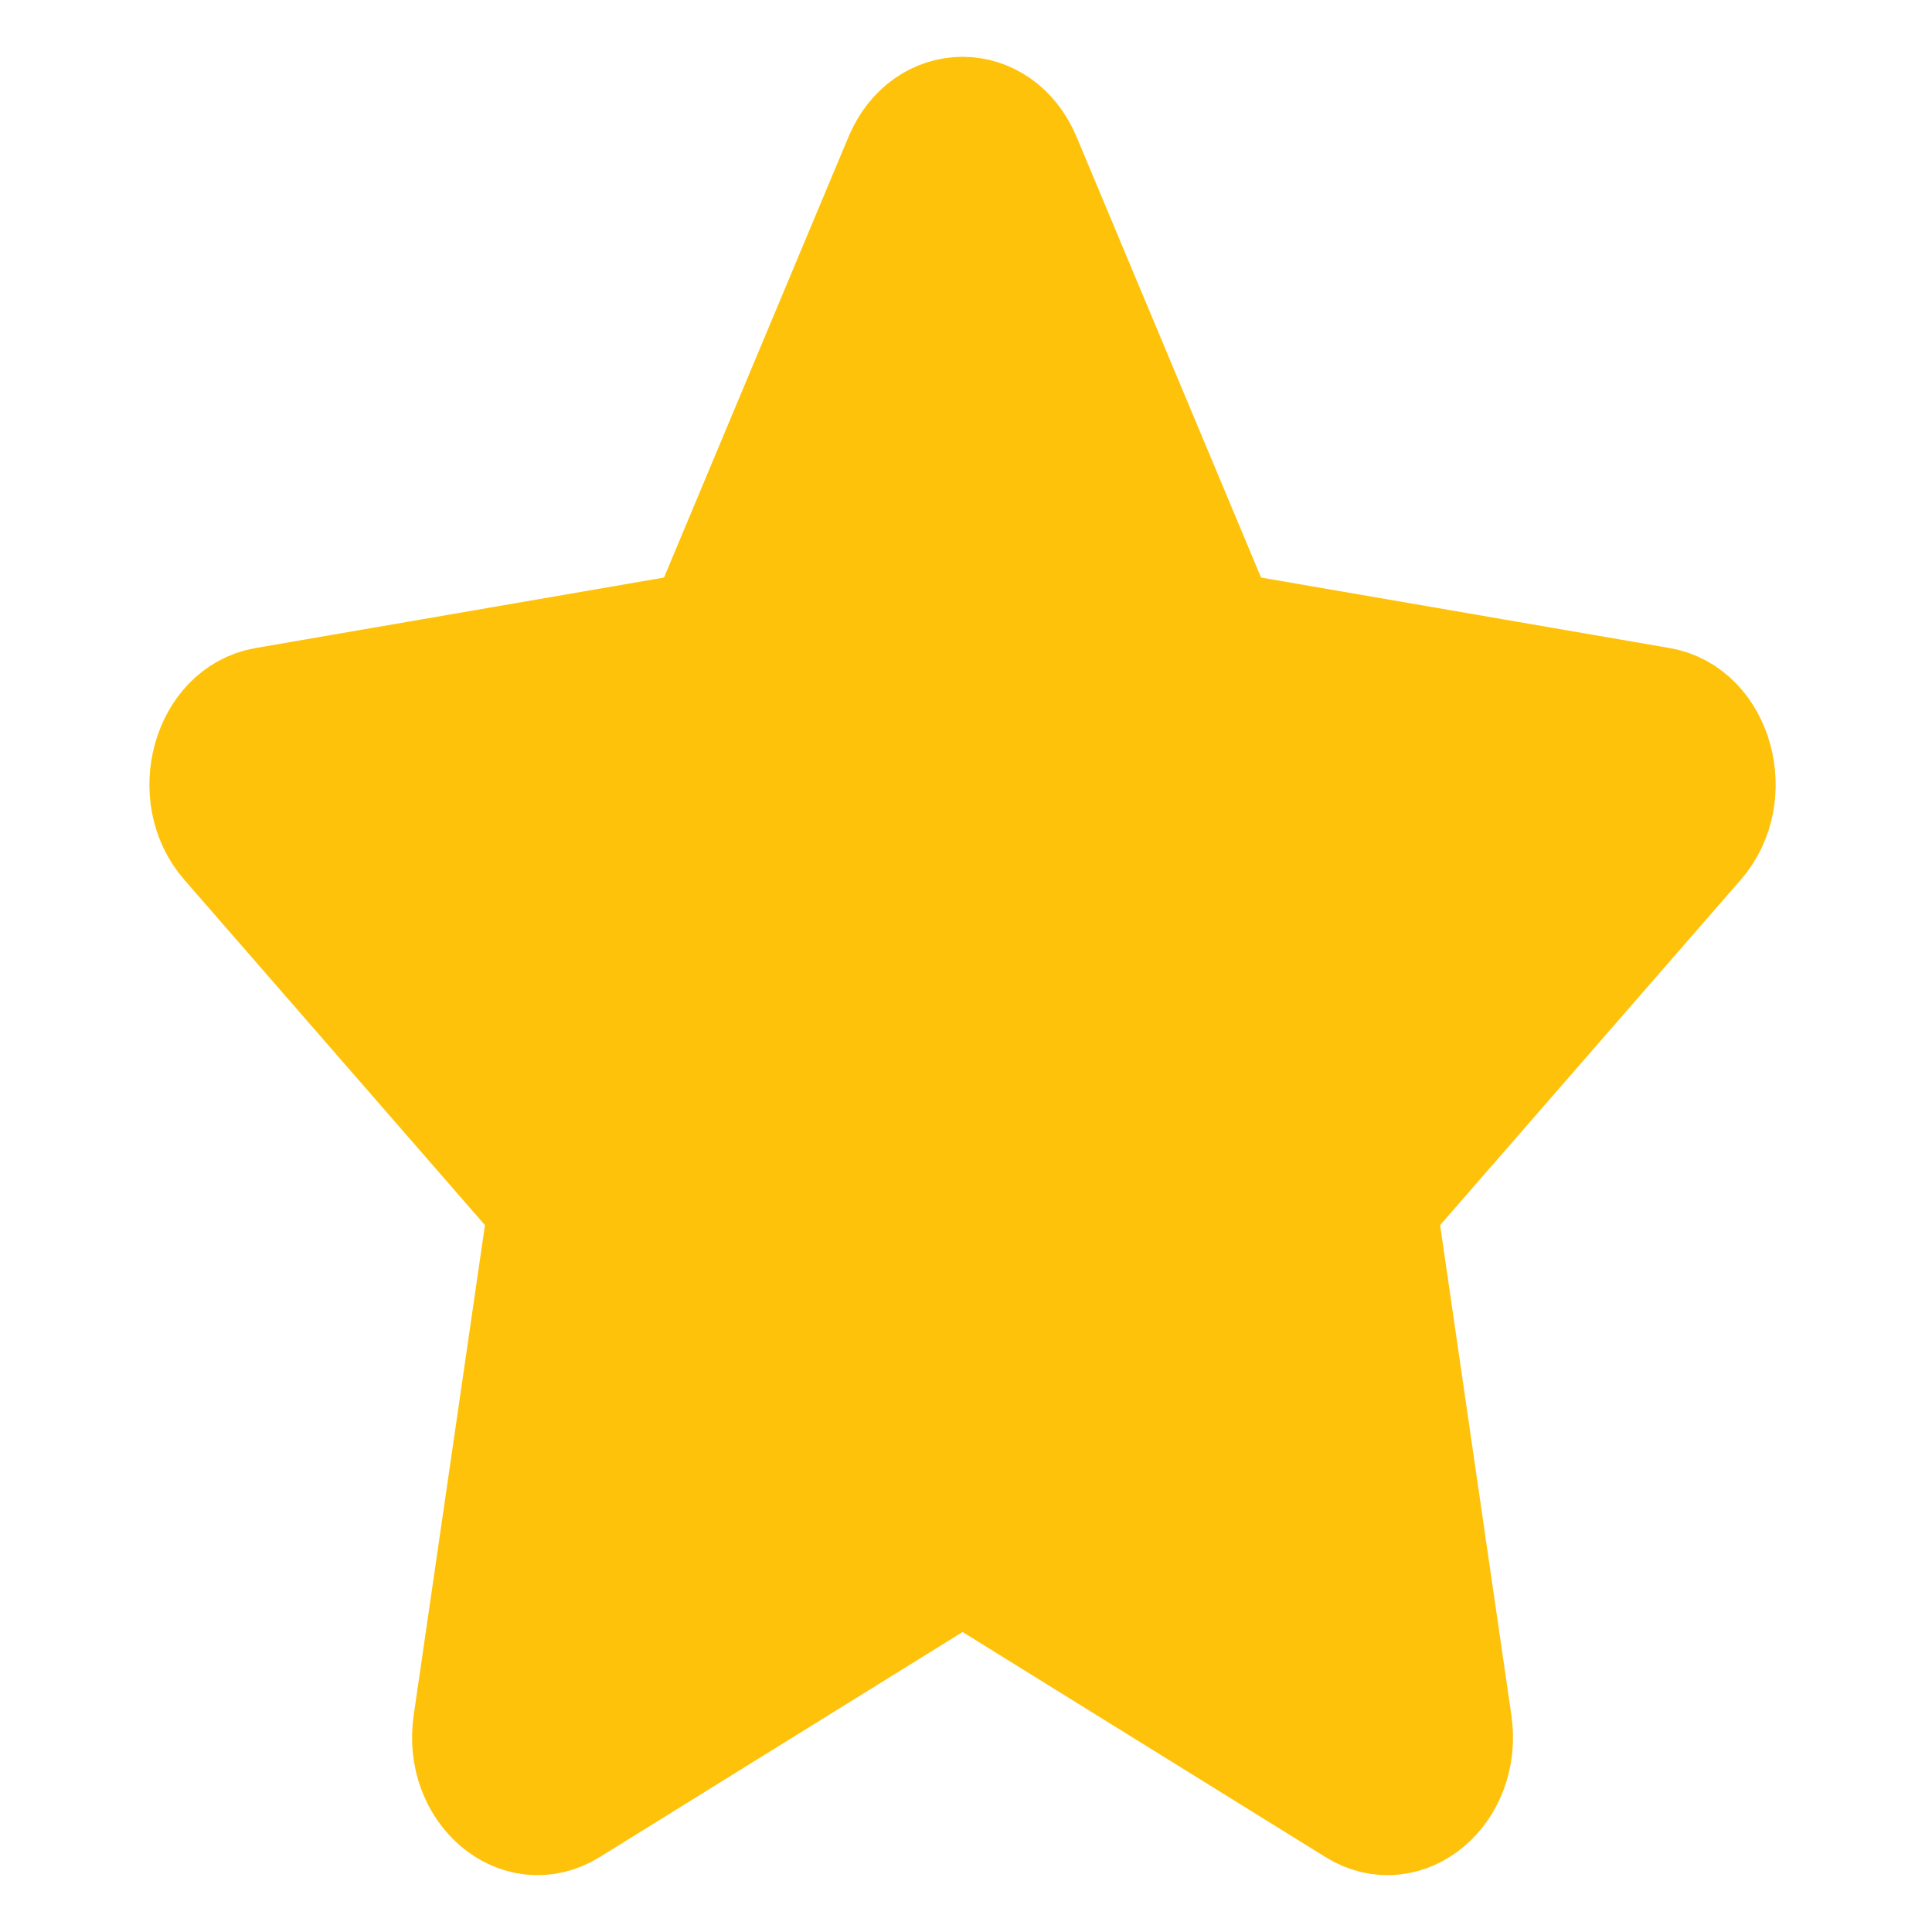 <svg width="16" height="16" viewBox="0 0 15 17" fill="none" xmlns="http://www.w3.org/2000/svg">
    <path d="M5.198 5.528L6.927 1.398C7.149 0.867 7.79 0.867 8.012 1.398L9.741 5.528L13.607 6.195C14.102 6.28 14.3 7 13.941 7.412L11.144 10.625L11.804 15.164C11.889 15.747 11.37 16.192 10.927 15.916L7.47 13.772L4.013 15.916C3.569 16.192 3.05 15.747 3.135 15.164L3.795 10.625L0.998 7.412C0.639 7 0.837 6.28 1.333 6.195L5.198 5.528Z" fill="#ffc20a" stroke="#ffc20a" stroke-linecap="round" stroke-linejoin="round"/>
</svg>
